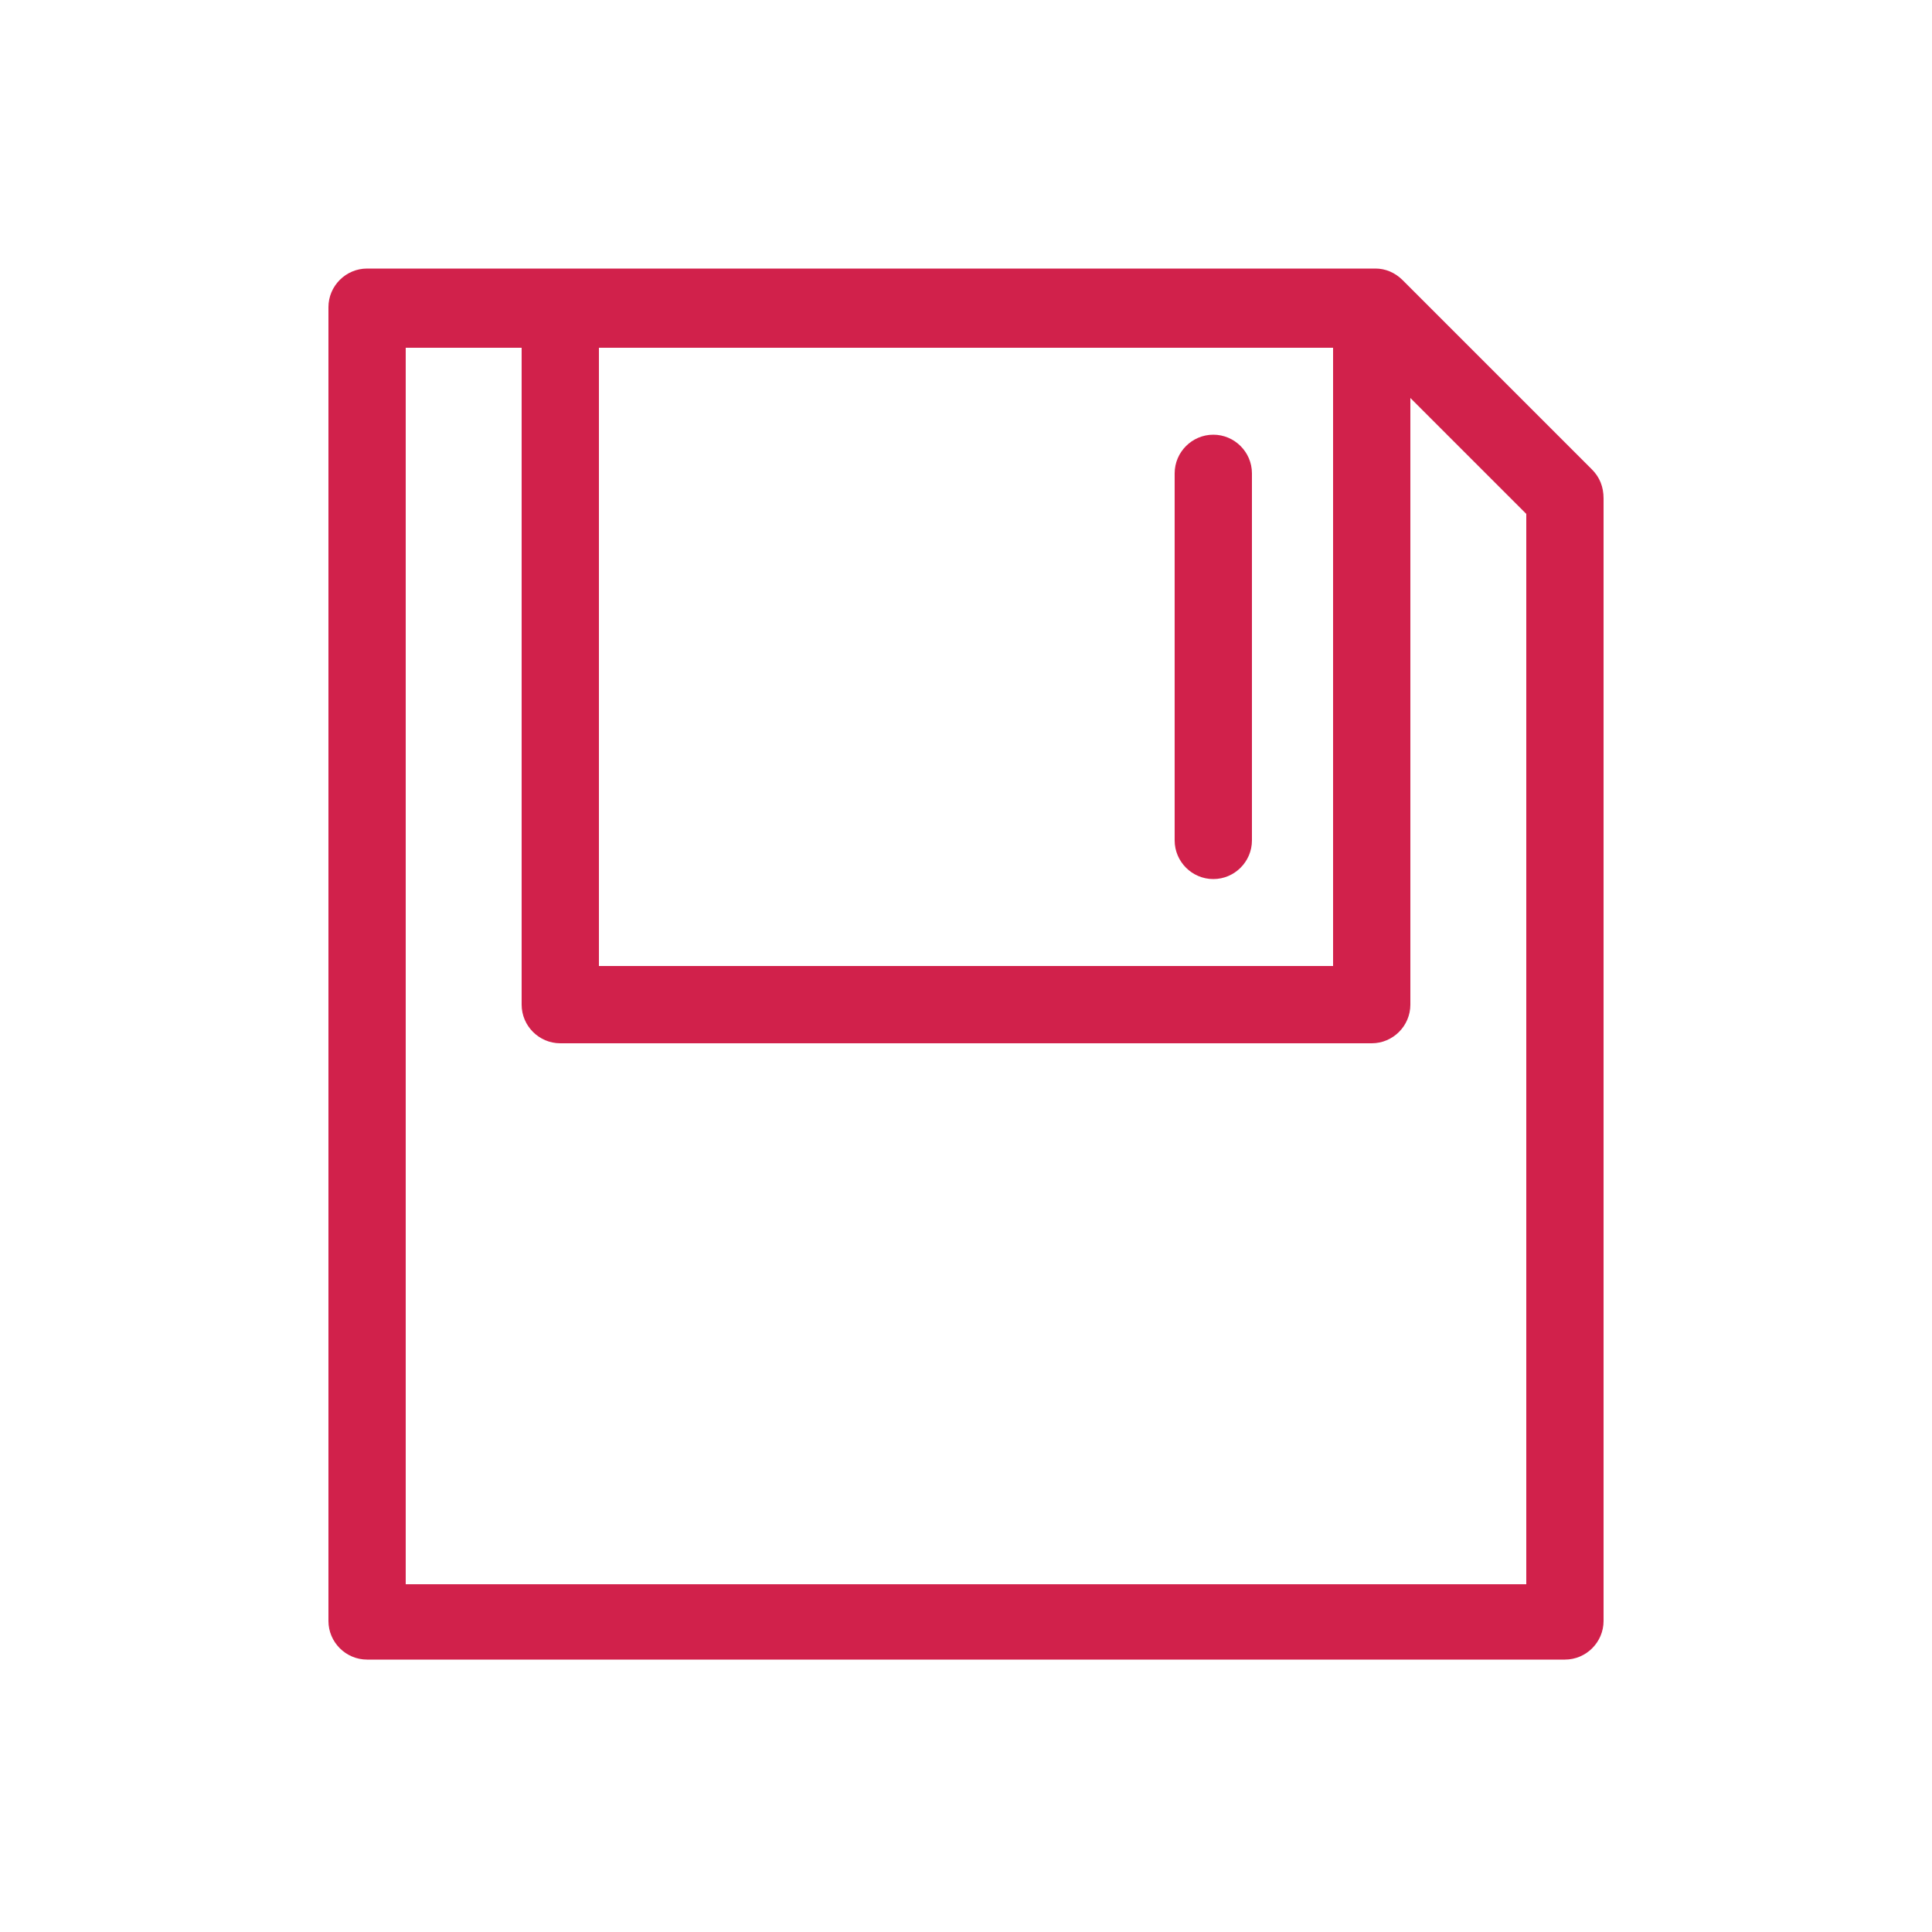 <?xml version="1.0" encoding="utf-8"?>
<!-- Generator: Adobe Illustrator 21.1.0, SVG Export Plug-In . SVG Version: 6.00 Build 0)  -->
<!DOCTYPE svg PUBLIC "-//W3C//DTD SVG 1.1//EN" "http://www.w3.org/Graphics/SVG/1.1/DTD/svg11.dtd">
<svg version="1.1" id="Livello_1" xmlns="http://www.w3.org/2000/svg" xmlns:xlink="http://www.w3.org/1999/xlink" x="0px" y="0px"
	 width="100px" height="100px" viewBox="0 0 100 100" style="enable-background:new 0 0 100 100;" xml:space="preserve">
<style type="text/css">
	.st0{fill:#D1214B;}
</style>
<g id="_x37_7_Essential_Icons">
	<path id="Save" class="st0" d="M82.4,24.3l-9.8-9.8c-0.4-0.4-0.9-0.6-1.4-0.6H19c-1.1,0-2,0.9-2,2v68c0,1.1,0.9,2,2,2h62
		c1.1,0,2-0.9,2-2V25.8C83,25.2,82.8,24.7,82.4,24.3z M31,18h38v32H31V18z M79,82H21V18h6v34c0,1.1,0.9,2,2,2h42c1.1,0,2-0.9,2-2
		V20.6l6,6V82z M64.8,24.5v19c0,1.1-0.9,2-2,2s-2-0.9-2-2v-19c0-1.1,0.9-2,2-2S64.8,23.4,64.8,24.5z"/>
</g>
<g id="Guides">
</g>
</svg>

